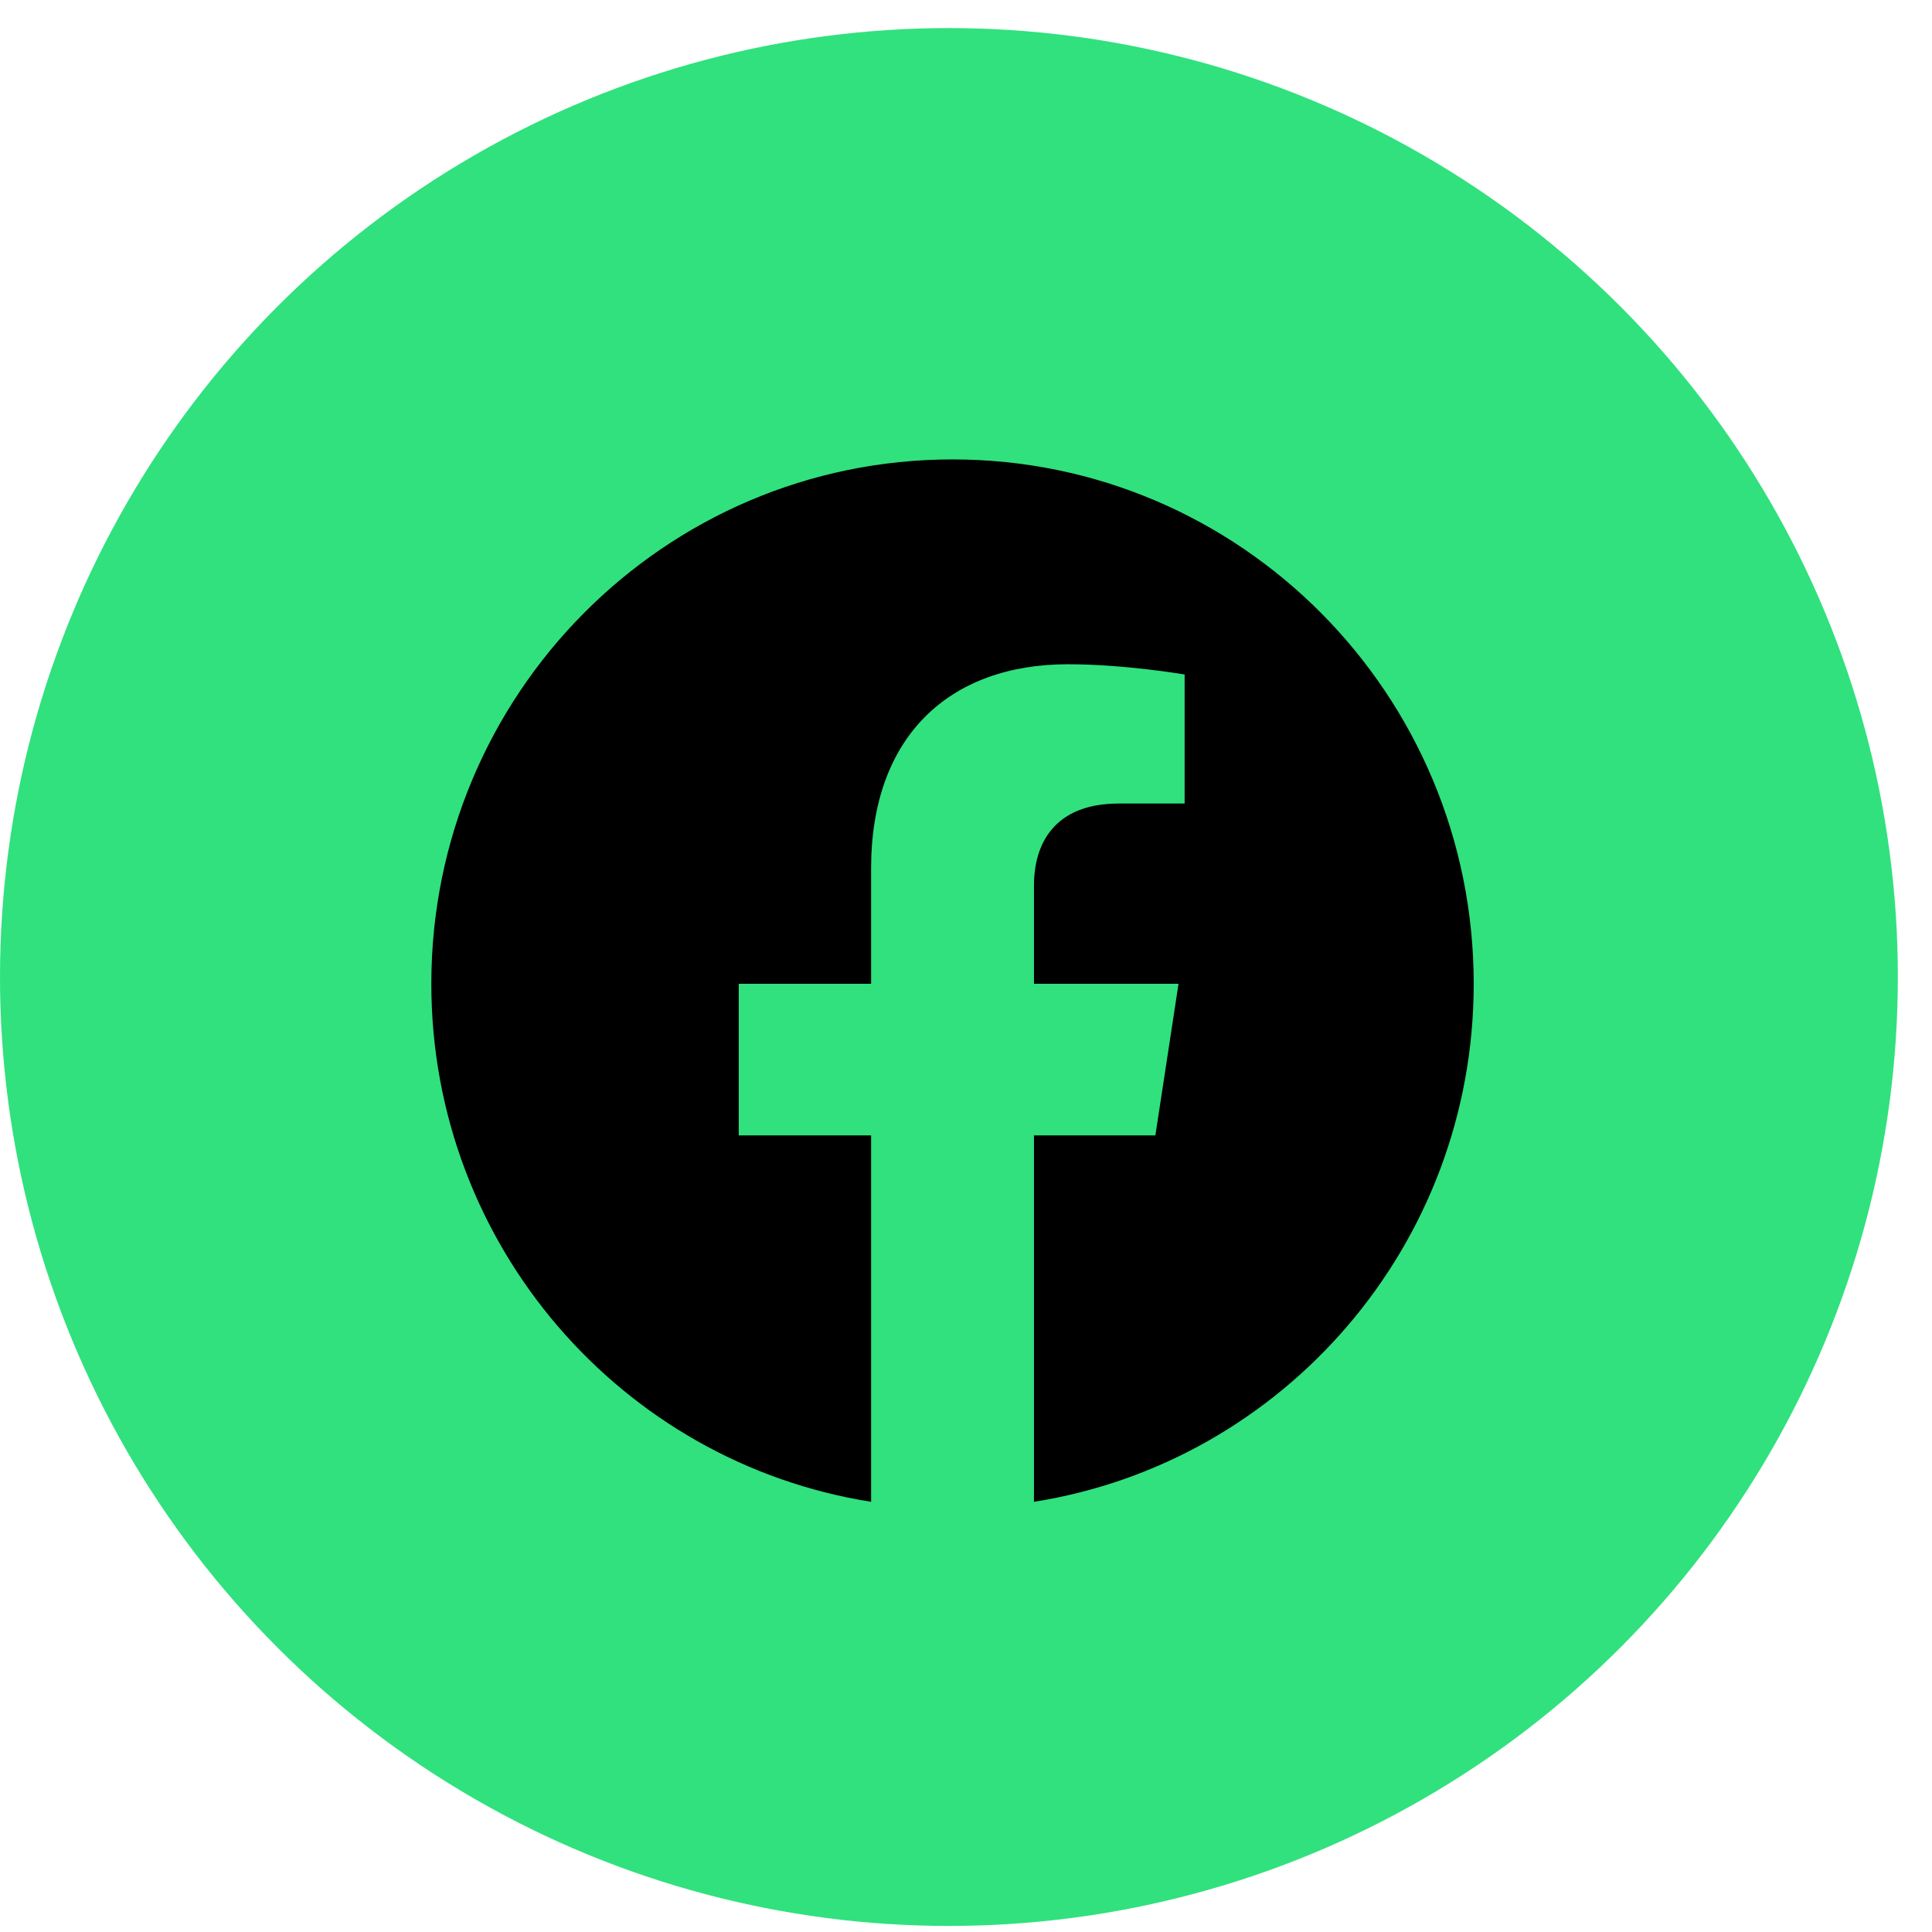 <svg width="43" height="43" viewBox="0 0 43 43" fill="none" xmlns="http://www.w3.org/2000/svg">
<ellipse cx="21.12" cy="21.745" rx="21.12" ry="21.12" fill="#30E17E"/>
<path fill-rule="evenodd" clip-rule="evenodd" d="M32.8 21.896C32.8 15.45 27.607 10.225 21.2 10.225C14.794 10.225 9.6 15.45 9.6 21.896C9.6 27.721 13.842 32.55 19.388 33.425V25.27H16.442V21.896H19.388V19.325C19.388 16.4 21.119 14.784 23.769 14.784C25.038 14.784 26.366 15.012 26.366 15.012V17.884H24.903C23.462 17.884 23.013 18.784 23.013 19.707V21.896H26.23L25.715 25.27H23.013V33.425C28.558 32.55 32.8 27.721 32.8 21.896Z" fill="black"/>
</svg>
